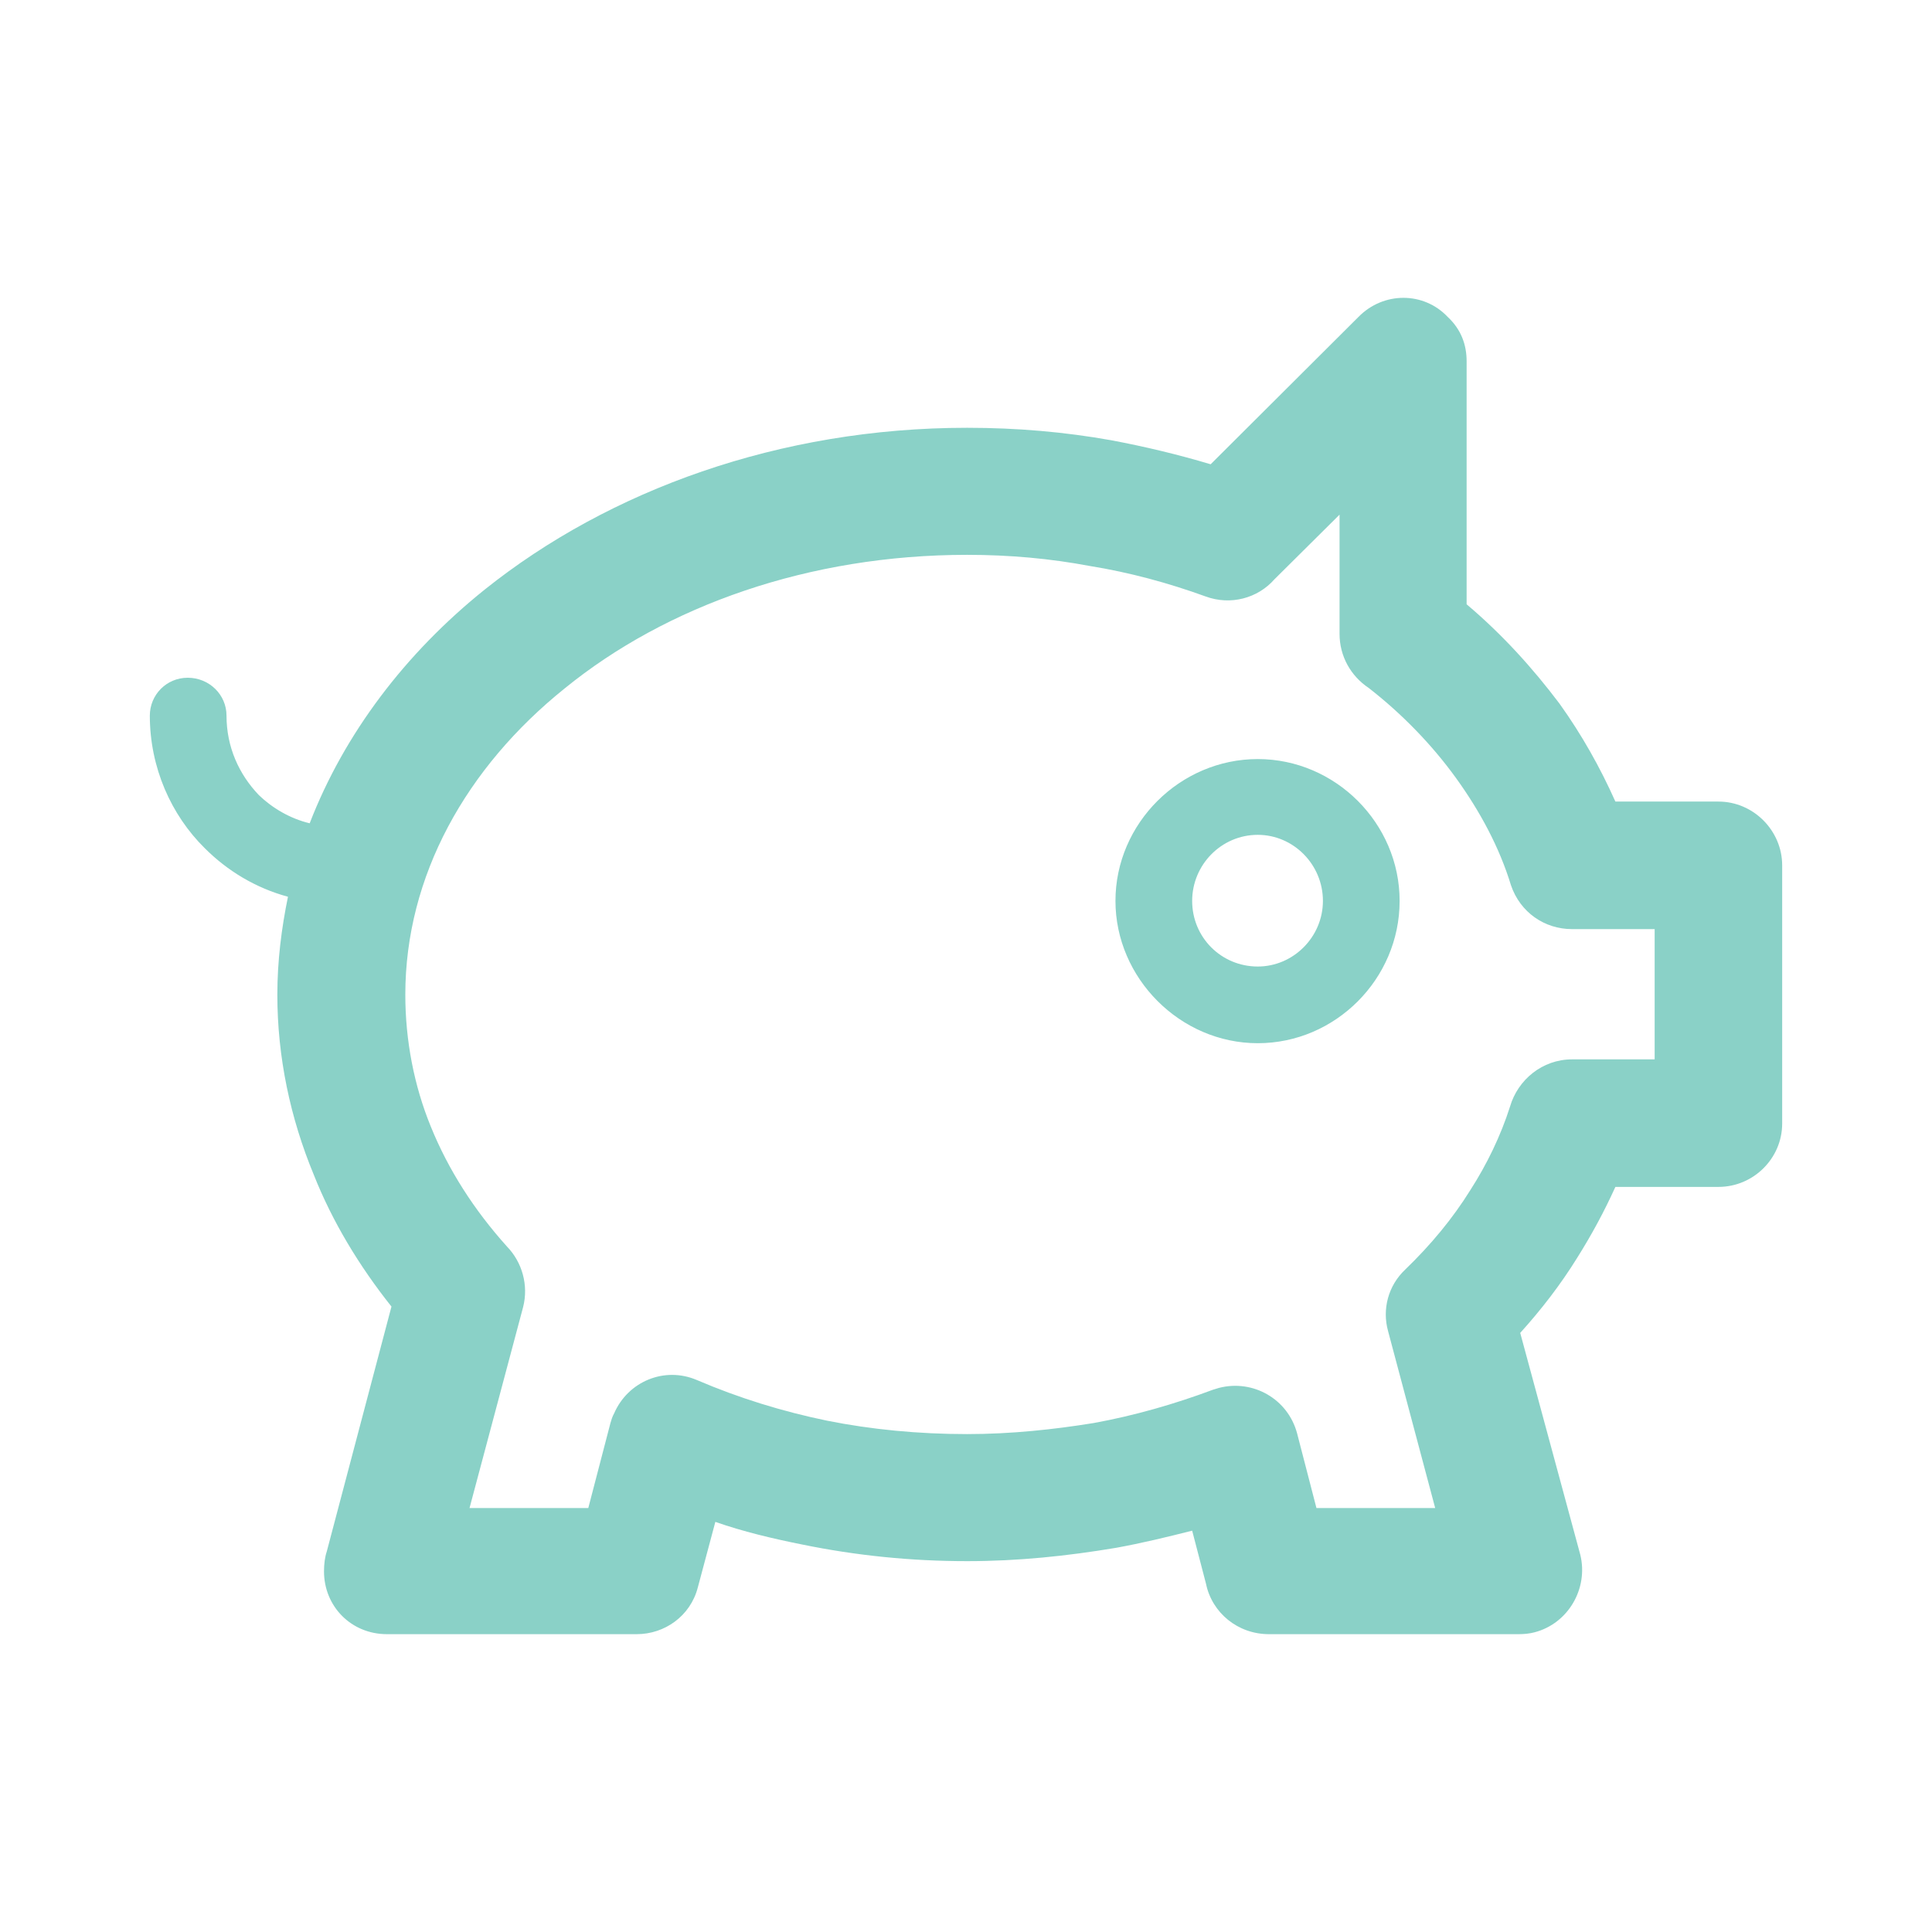 <?xml version="1.0" encoding="UTF-8" standalone="no"?><!DOCTYPE svg PUBLIC "-//W3C//DTD SVG 1.1//EN" "http://www.w3.org/Graphics/SVG/1.1/DTD/svg11.dtd"><svg width="100%" height="100%" viewBox="0 0 100 100" version="1.1" xmlns="http://www.w3.org/2000/svg" xmlns:xlink="http://www.w3.org/1999/xlink" xml:space="preserve" xmlns:serif="http://www.serif.com/" style="fill-rule:evenodd;clip-rule:evenodd;stroke-linejoin:round;stroke-miterlimit:2;"><path d="M88.945,41.489l-5.333,0c-0.789,-1.769 -1.745,-3.468 -2.893,-5.07c-1.388,-1.841 -2.966,-3.587 -4.807,-5.141l-0,-12.579c-0,-0.862 -0.288,-1.651 -0.981,-2.297c-1.244,-1.315 -3.324,-1.315 -4.615,0l-7.653,7.629c-1.674,-0.502 -3.372,-0.908 -5.142,-1.243c-2.416,-0.431 -4.879,-0.646 -7.462,-0.646c-9.708,-0 -18.533,3.229 -24.966,8.37c-4.114,3.3 -7.27,7.462 -9.064,12.101c-1.005,-0.239 -1.937,-0.789 -2.631,-1.459c-1.028,-1.076 -1.674,-2.487 -1.674,-4.113c0,-1.076 -0.884,-1.961 -2.008,-1.961c-1.101,0 -1.961,0.885 -1.961,1.961c-0,2.679 1.099,5.142 2.845,6.863c1.172,1.172 2.631,2.057 4.305,2.512c-0.335,1.626 -0.55,3.324 -0.55,5.07c0,3.228 0.669,6.385 1.889,9.326c0.957,2.416 2.344,4.711 4.018,6.816l-3.348,12.675c-0.096,0.287 -0.144,0.646 -0.144,1.028c0,1.817 1.412,3.253 3.253,3.253l12.937,-0c1.435,-0 2.775,-0.933 3.158,-2.416l0.908,-3.396c1.435,0.502 2.942,0.861 4.496,1.172c2.798,0.574 5.644,0.861 8.537,0.861c2.631,-0 5.166,-0.263 7.725,-0.693c1.316,-0.24 2.607,-0.551 3.922,-0.885l0.717,2.75c0.311,1.506 1.651,2.607 3.253,2.607l12.938,-0c0.239,-0 0.55,-0.024 0.813,-0.096c1.746,-0.454 2.798,-2.272 2.368,-4.018l-3.109,-11.479c1.1,-1.219 2.08,-2.487 2.941,-3.874c0.766,-1.22 1.411,-2.415 1.985,-3.683l5.333,-0c1.818,-0 3.3,-1.483 3.3,-3.276l0,-13.368c0,-1.794 -1.482,-3.301 -3.3,-3.301Zm-3.3,13.344l-4.281,0c-1.53,0 -2.798,1.053 -3.204,2.439c-0.479,1.508 -1.196,2.99 -2.057,4.329c-0.908,1.459 -2.033,2.822 -3.372,4.114c-0.885,0.836 -1.196,2.057 -0.885,3.181l2.439,9.159l-6.146,-0l-1.004,-3.875c-0.479,-1.769 -2.272,-2.797 -4.042,-2.343l-0.311,0.095c-1.985,0.742 -4.065,1.34 -6.169,1.723c-2.057,0.334 -4.282,0.573 -6.554,0.573c-2.534,0 -4.973,-0.239 -7.245,-0.693c-2.32,-0.479 -4.568,-1.172 -6.744,-2.105c-1.675,-0.717 -3.563,0.072 -4.281,1.722c-0.095,0.168 -0.144,0.335 -0.192,0.503l-1.147,4.4l-6.147,-0l2.774,-10.403c0.288,-1.124 -0.047,-2.32 -0.837,-3.133c-1.697,-1.889 -3.036,-3.97 -3.945,-6.217c-0.861,-2.105 -1.316,-4.449 -1.316,-6.816c0,-6.147 3.157,-11.766 8.251,-15.856c5.261,-4.281 12.651,-6.912 20.829,-6.912c2.201,0 4.306,0.192 6.338,0.575c2.081,0.335 4.089,0.884 6.003,1.578c1.291,0.478 2.702,0.096 3.563,-0.885l3.372,-3.348l-0,6.17c-0,1.148 0.574,2.176 1.507,2.798c1.722,1.34 3.276,2.941 4.52,4.663c1.243,1.722 2.248,3.588 2.845,5.549c0.479,1.411 1.746,2.272 3.157,2.272l4.281,-0l-0,6.743Zm-20.543,-15.544c-4.018,-0 -7.366,3.324 -7.366,7.342c0,3.994 3.348,7.365 7.366,7.365c4.017,0 7.342,-3.323 7.342,-7.365c-0,-4.018 -3.325,-7.342 -7.342,-7.342Zm-0,10.738c-1.889,-0 -3.396,-1.507 -3.396,-3.396c-0,-1.865 1.507,-3.42 3.396,-3.42c1.842,0 3.372,1.53 3.372,3.42c0,1.865 -1.53,3.396 -3.372,3.396Z" style="fill:#8ad1c7;fill-rule:nonzero;"/></svg>